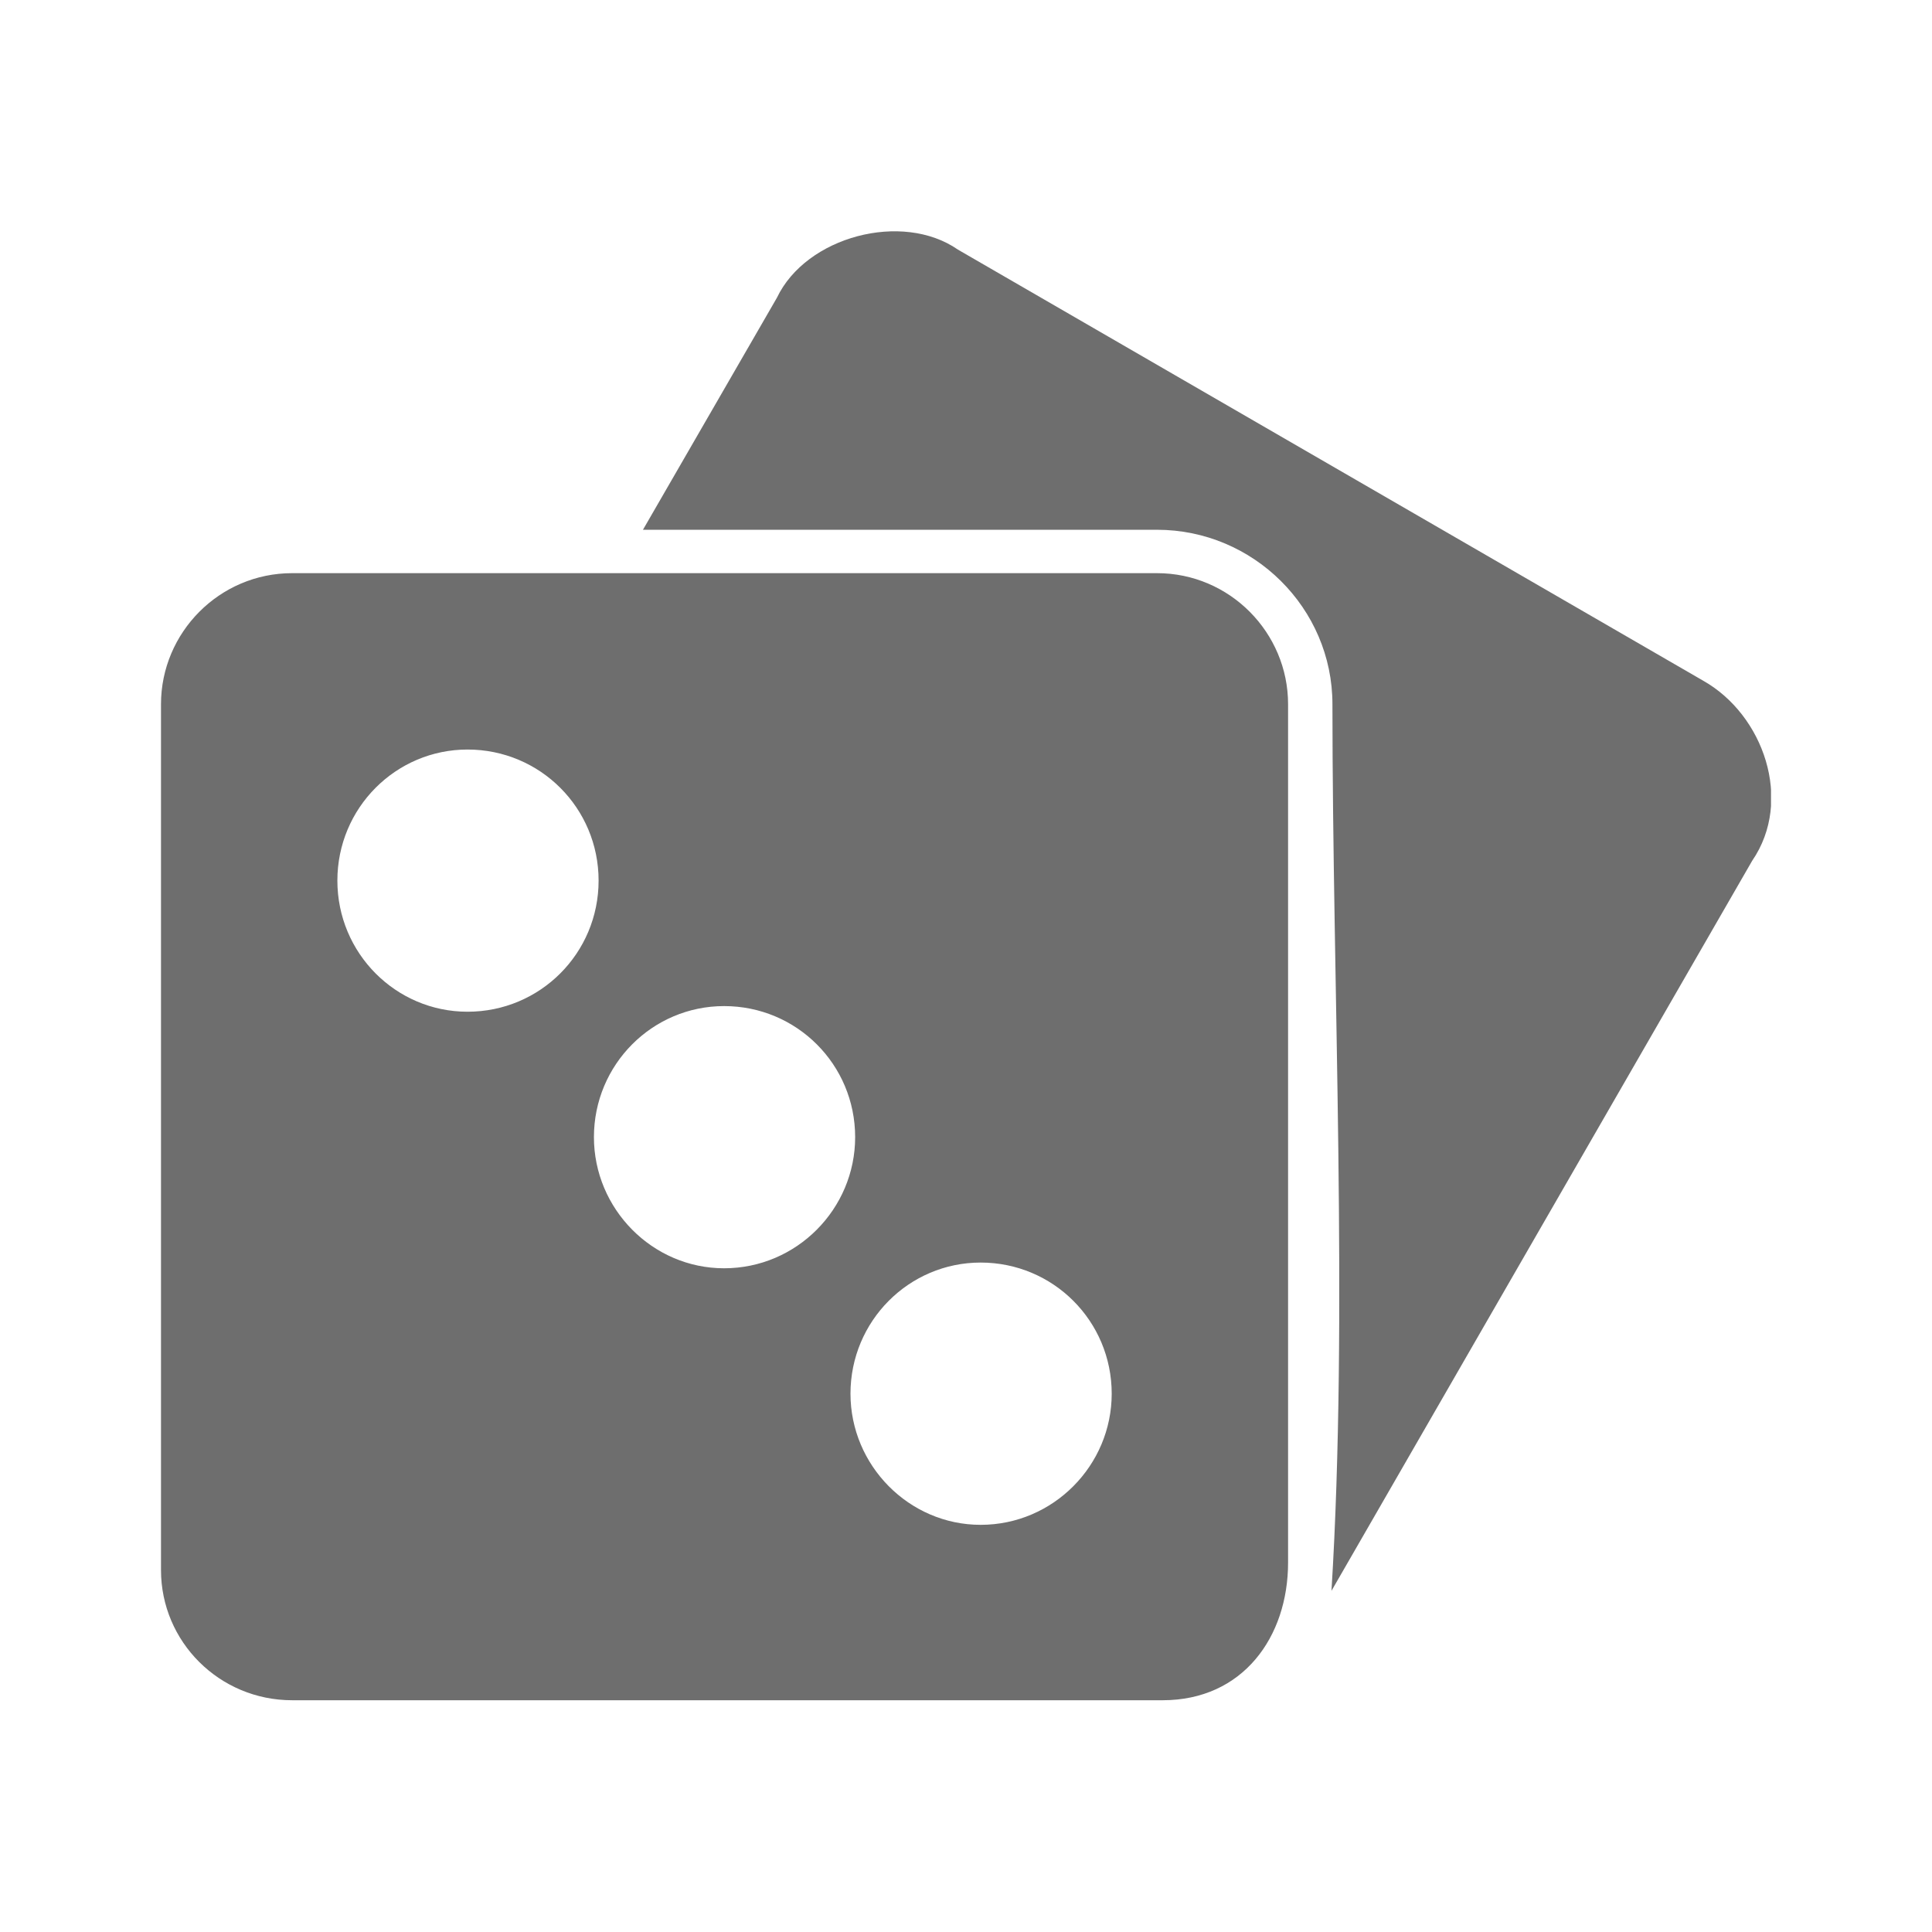 <svg width="24" height="24" viewBox="0 0 24 24" fill="none" xmlns="http://www.w3.org/2000/svg">
<g clip-path="url(#clip0_14580_18963)">
<path d="M16.54 19.762L21.766 10.693C22.281 9.943 21.906 8.877 21.156 8.455L11.9 3.101C11.209 2.621 10.014 2.937 9.651 3.699L7.987 6.581H14.373C15.568 6.581 16.552 7.553 16.552 8.748C16.552 12.24 16.751 16.352 16.54 19.762ZM5.808 9.311C6.71 9.311 7.436 10.037 7.436 10.939C7.436 11.841 6.71 12.568 5.808 12.568C4.917 12.568 4.191 11.841 4.191 10.939C4.191 10.037 4.917 9.311 5.808 9.311ZM14.443 21.121C15.439 21.121 16.001 20.336 16.001 19.41V18.297V8.748C16.001 7.858 15.275 7.12 14.373 7.12C9.639 7.12 7.8 7.12 3.629 7.12C2.726 7.12 2 7.858 2 8.748V19.504C2 20.395 2.726 21.121 3.629 21.121H14.443ZM8.995 12.498C9.897 12.498 10.623 13.224 10.623 14.126C10.623 15.017 9.897 15.755 8.995 15.755C8.104 15.755 7.378 15.017 7.378 14.126C7.378 13.224 8.104 12.498 8.995 12.498ZM12.182 15.684C13.084 15.684 13.81 16.411 13.81 17.313C13.81 18.203 13.084 18.942 12.182 18.942C11.291 18.942 10.565 18.203 10.565 17.313C10.565 16.411 11.291 15.684 12.182 15.684Z" fill="#6E6E6E"/>
</g>
<defs>
<clipPath id="clip0_14580_18963">
<rect width="20" height="20" fill="white" transform="translate(2 2)"/>
</clipPath>
</defs>
</svg>
